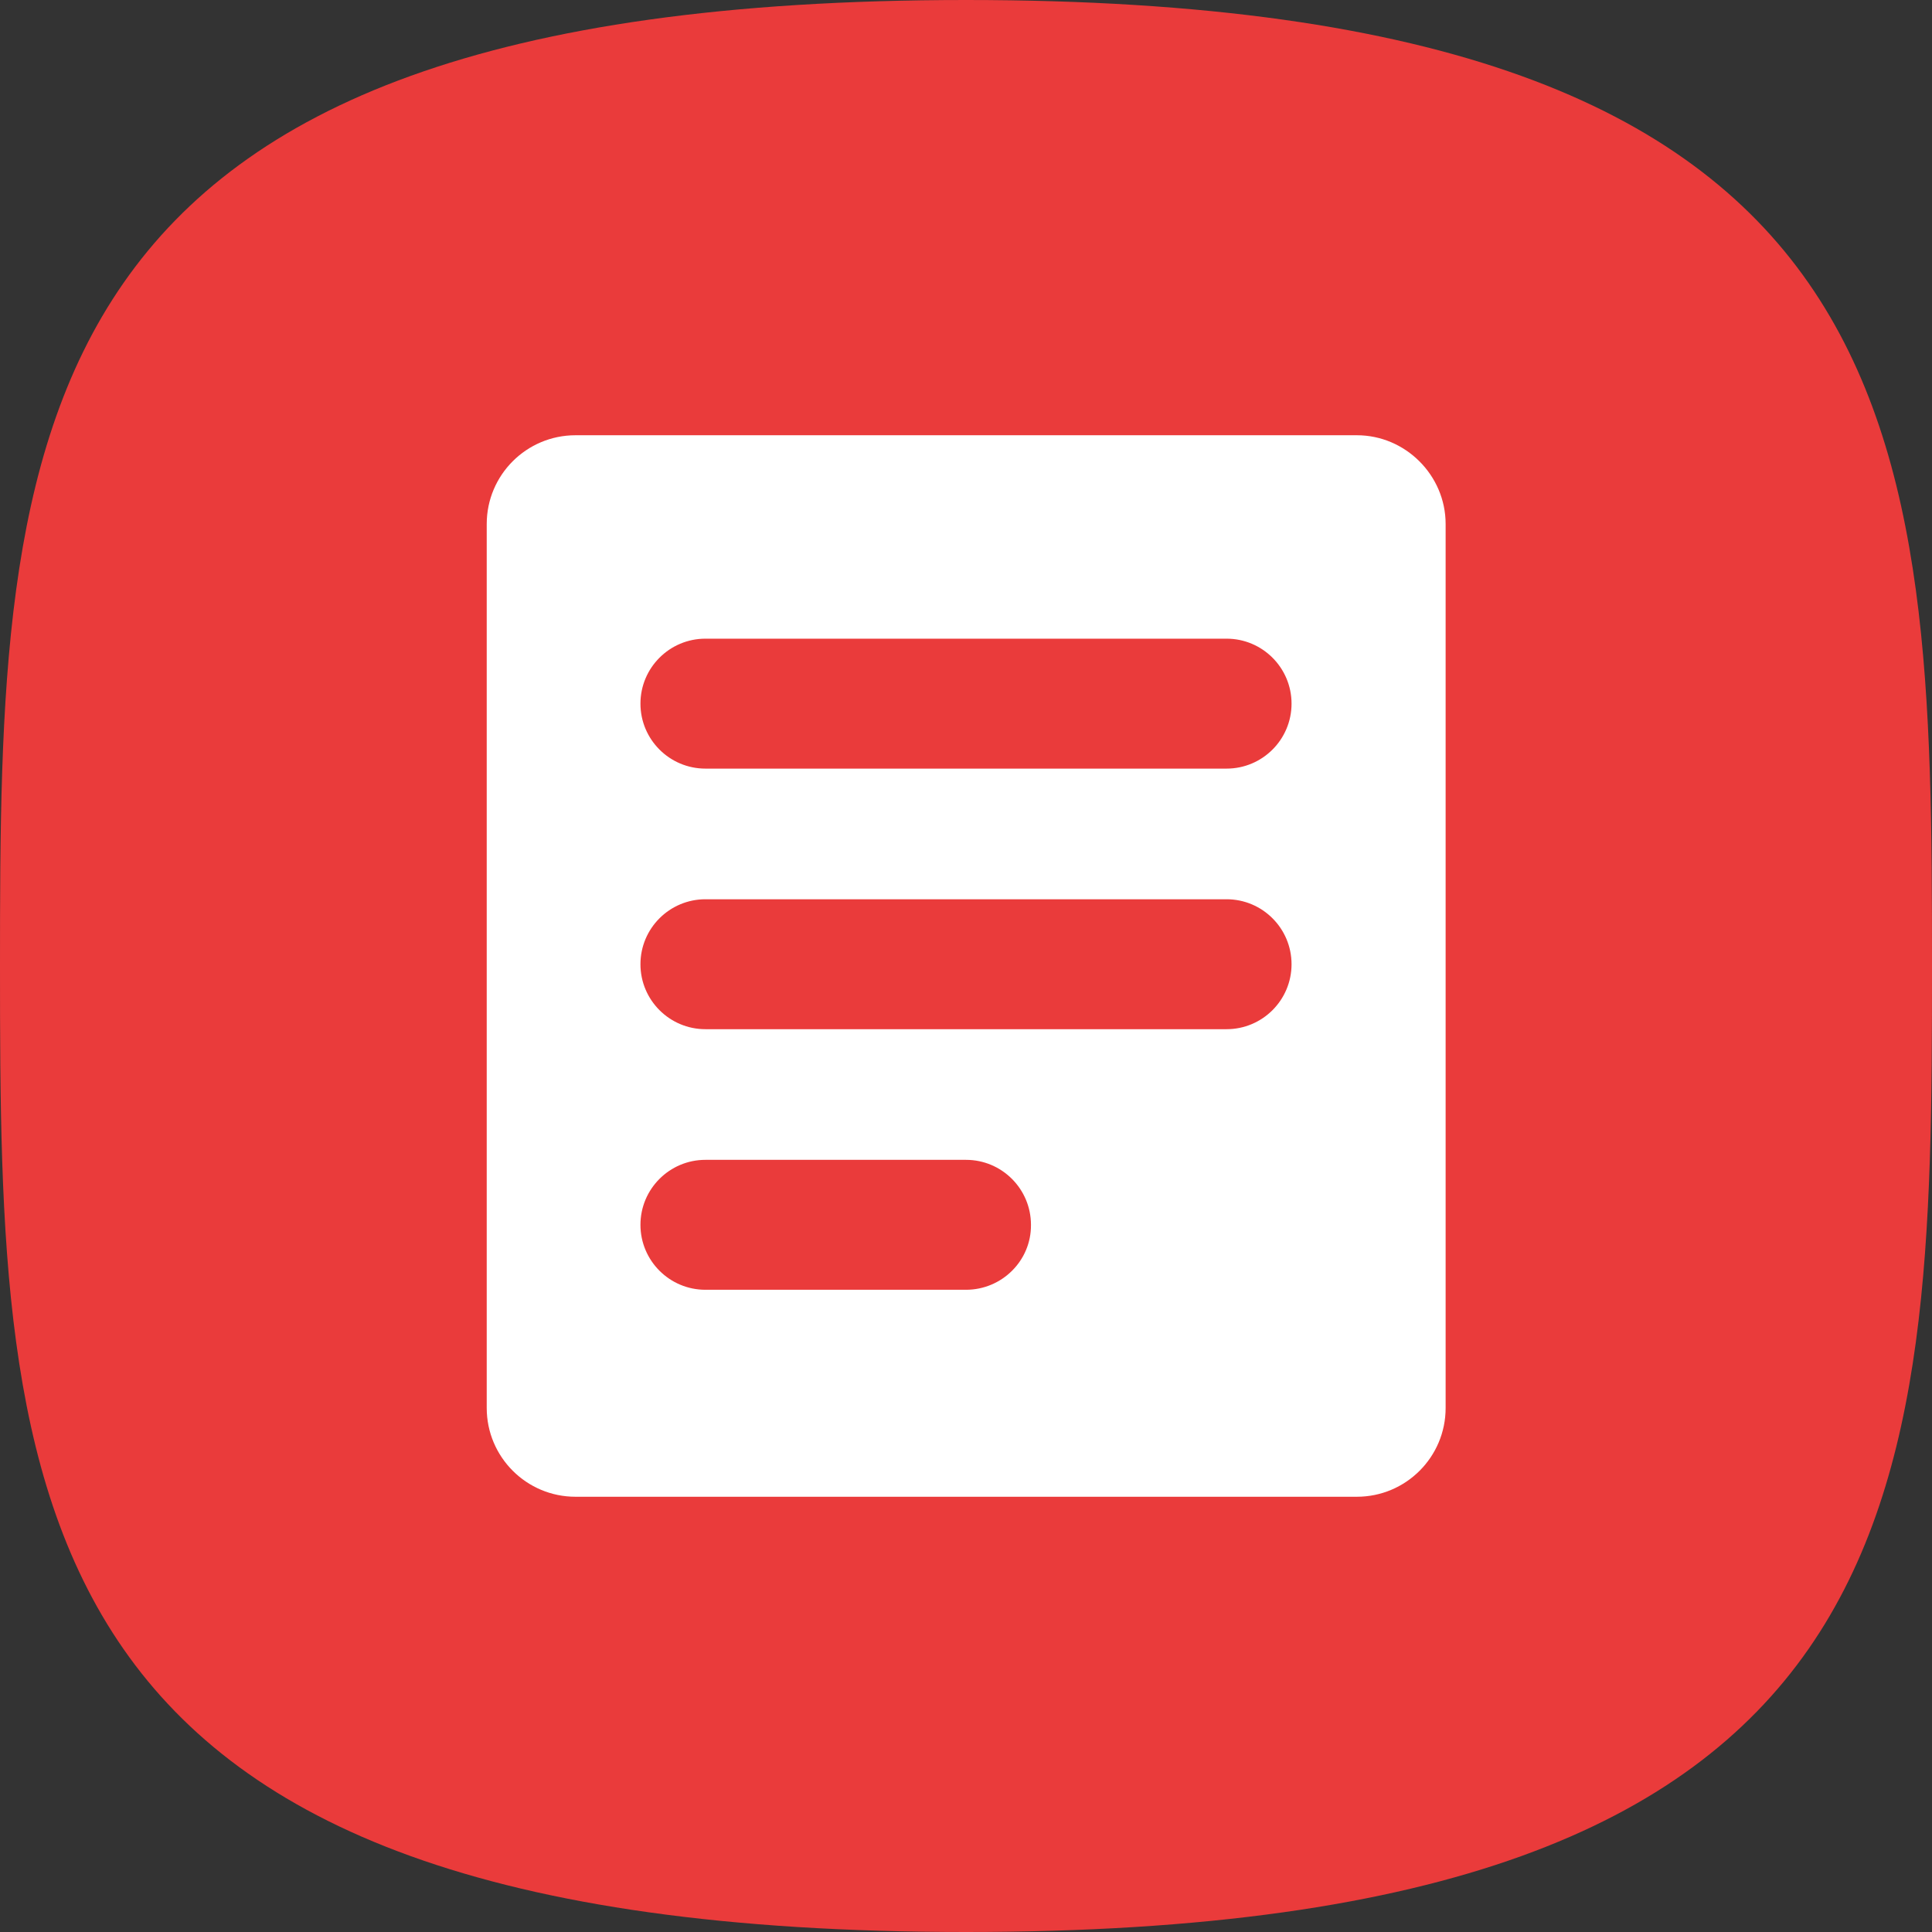 <svg xmlns="http://www.w3.org/2000/svg" viewBox="0 0 544.2 544.2"><rect x="0" y="0" width="544.2" height="544.2" fill="#333333" stroke="none"/><path d="M272.1 0C2.1 0 0 121.8 0 272.1s2.1 272.1 272.1 272.1 272.1-121.8 272.1-272.1S542.1 0 272.1 0z" fill="#ea3b3b"/><path d="M382.2 122.6H162.1c-13.8 0-25 11.2-25 25v249c0 13.8 11.2 25 25 25h220.1c13.8 0 25-11.2 25-25v-249c0-13.7-11.3-25-25-25zM272.1 363.3h-73.4c-10.1 0-18.3-8.2-18.3-18.3 0-10.1 8.2-18.3 18.3-18.3h73.4c10.1 0 18.3 8.2 18.3 18.3.1 10.1-8.2 18.3-18.3 18.3zm73.4-73.4H198.7c-10.1 0-18.3-8.2-18.3-18.3 0-10.1 8.2-18.3 18.3-18.3h146.8c10.1 0 18.3 8.2 18.3 18.3 0 10.1-8.2 18.3-18.3 18.3zm0-73.4H198.7c-10.1 0-18.3-8.2-18.3-18.3 0-10.1 8.2-18.3 18.3-18.3h146.8c10.1 0 18.3 8.2 18.3 18.3 0 10.1-8.2 18.3-18.3 18.3z" fill="#fff"/></svg>